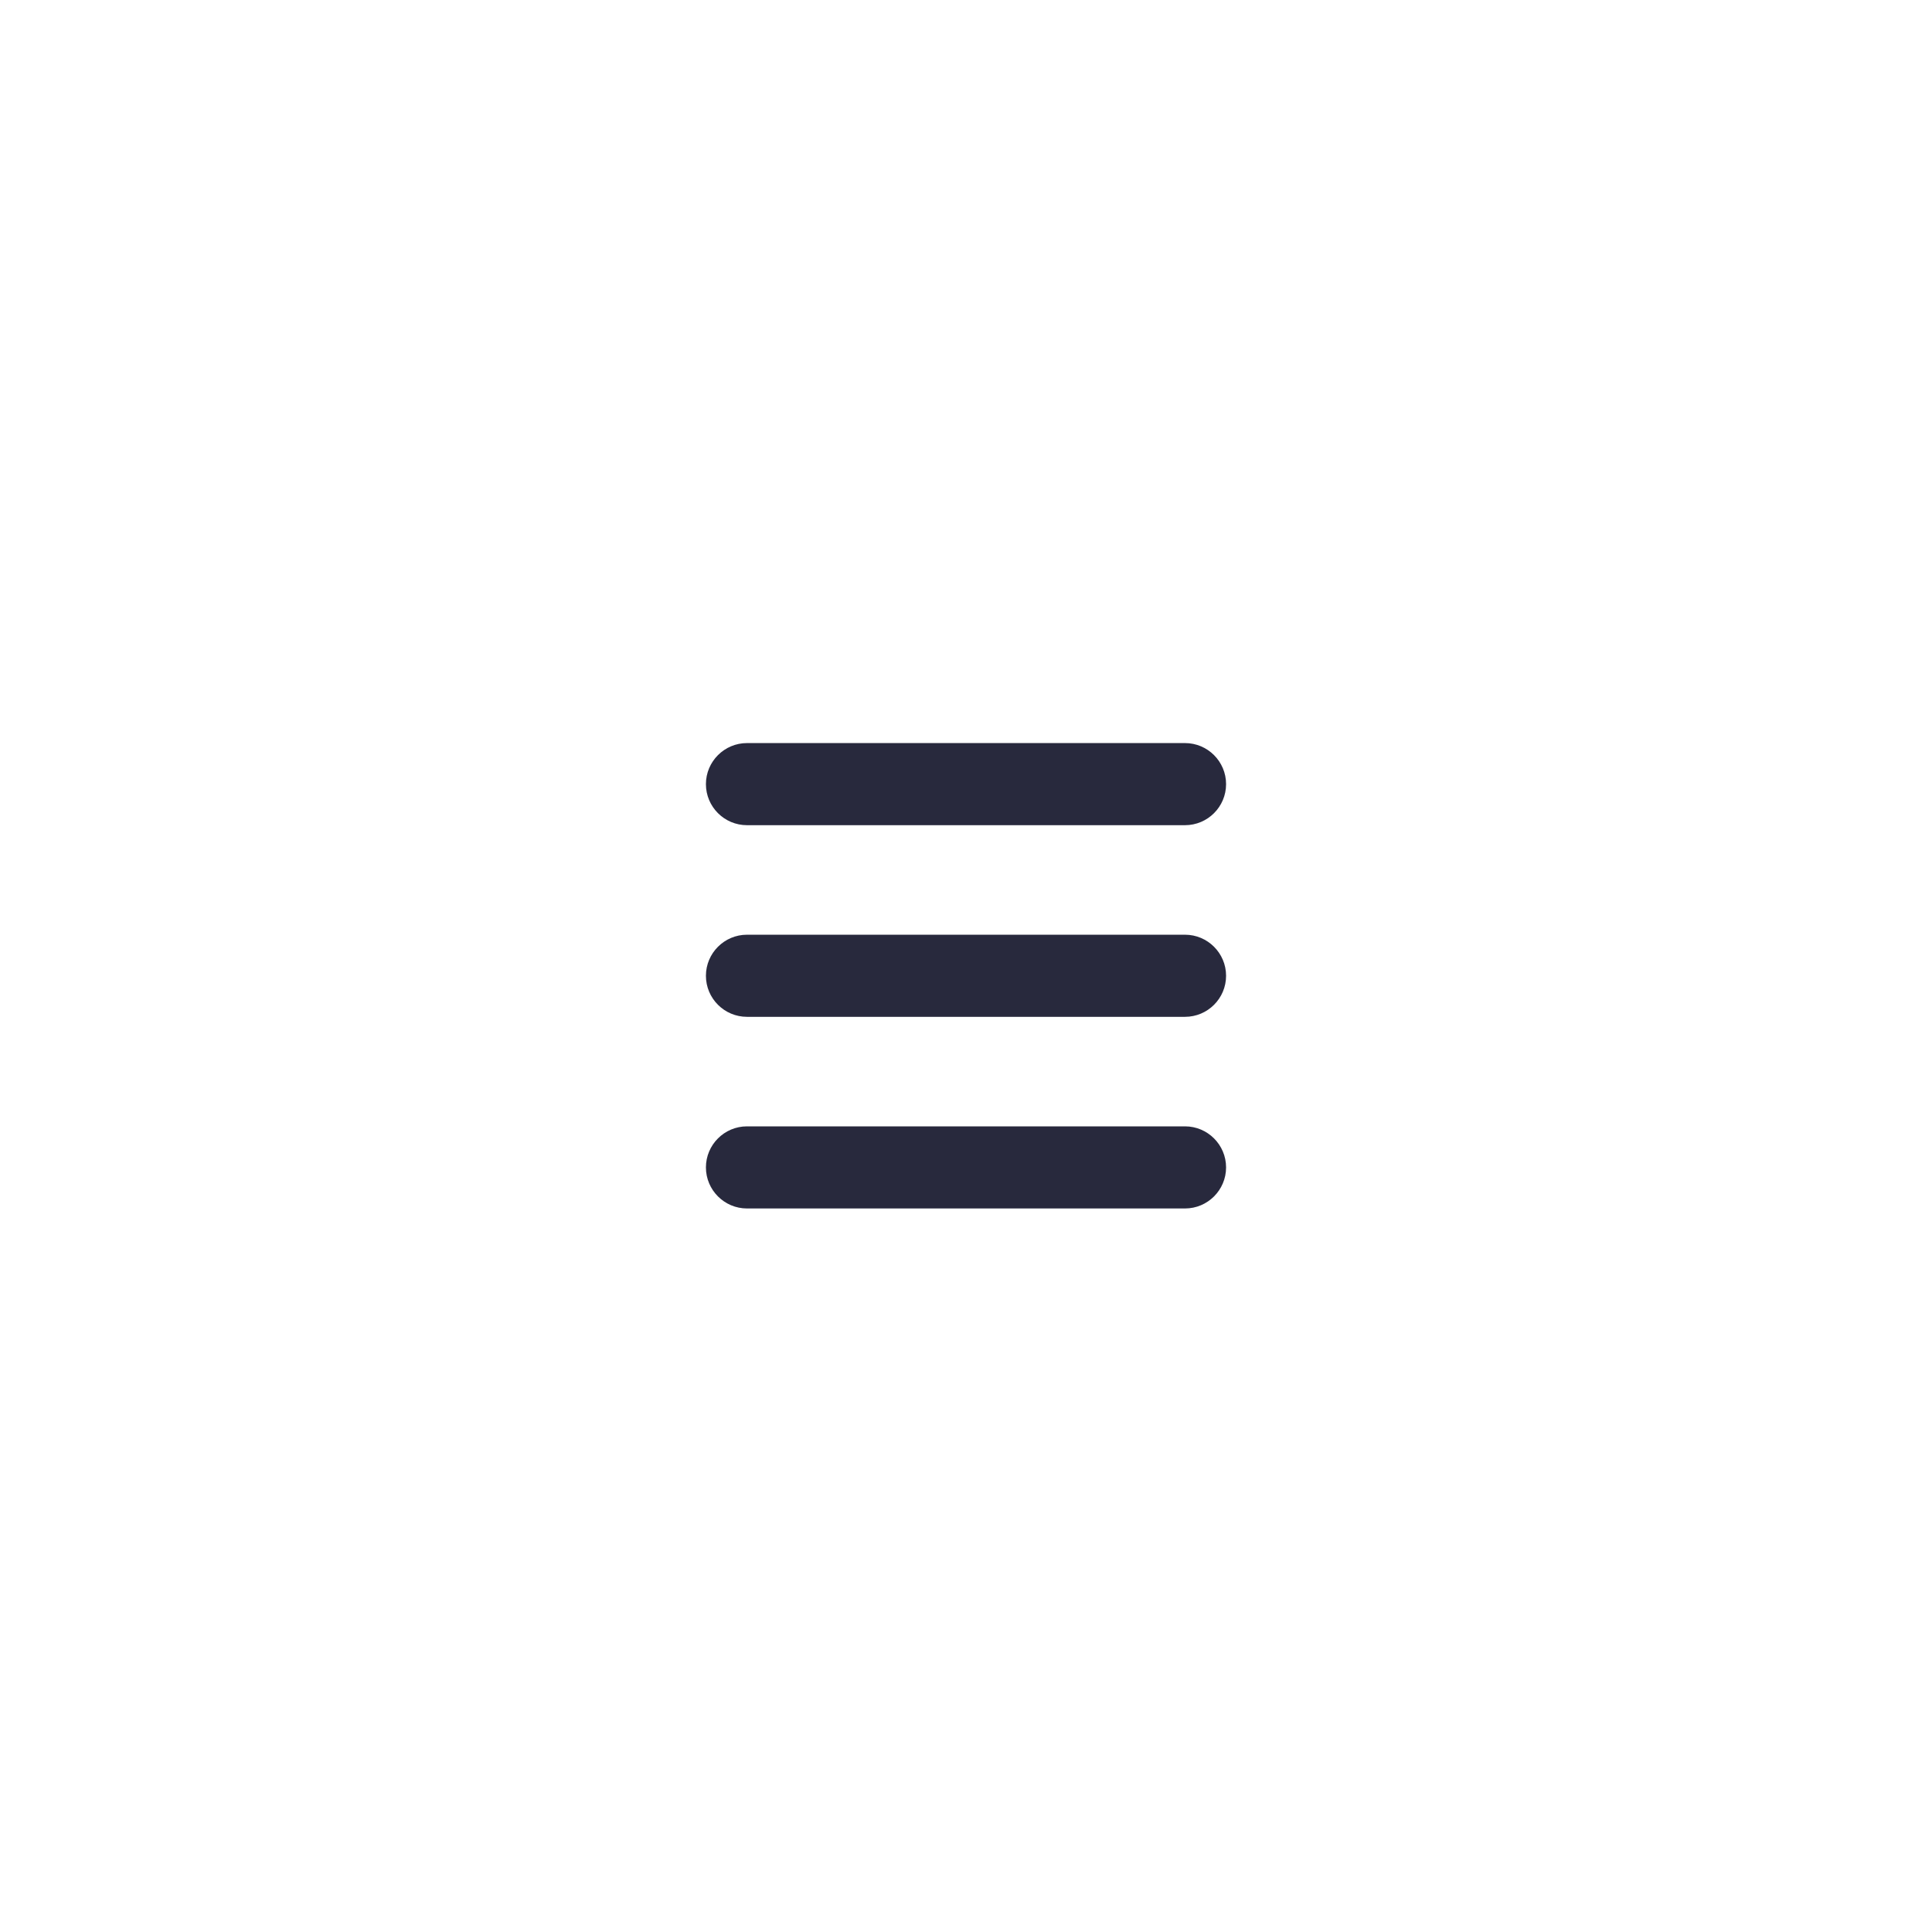<svg width="52" height="52" viewBox="0 0 52 52" fill="none" xmlns="http://www.w3.org/2000/svg">
<g filter="url(#filter0_d_7990_2831)">
<rect x="11" y="6" width="30" height="30" rx="10" fill="white"/>
<path d="M20.105 22.368C19.496 22.368 19 21.873 19 21.263C19 20.654 19.496 20.158 20.105 20.158H31.895C32.504 20.158 33 20.654 33 21.263C33 21.873 32.504 22.368 31.895 22.368H20.105ZM20.105 17.21C19.496 17.21 19 16.715 19 16.105C19 15.496 19.496 15 20.105 15H31.895C32.504 15 33 15.496 33 16.105C33 16.715 32.504 17.21 31.895 17.21H20.105ZM20.105 27.526C19.496 27.526 19 27.03 19 26.421C19 25.812 19.496 25.316 20.105 25.316H31.895C32.504 25.316 33 25.812 33 26.421C33 27.03 32.504 27.526 31.895 27.526H20.105Z" fill="#28293D"/>
</g>
<defs>
<filter id="filter0_d_7990_2831" x="0" y="0" width="52" height="52" filterUnits="userSpaceOnUse" color-interpolation-filters="sRGB">
<feFlood flood-opacity="0" result="BackgroundImageFix"/>
<feColorMatrix in="SourceAlpha" type="matrix" values="0 0 0 0 0 0 0 0 0 0 0 0 0 0 0 0 0 0 127 0" result="hardAlpha"/>
<feOffset dy="5"/>
<feGaussianBlur stdDeviation="5.5"/>
<feComposite in2="hardAlpha" operator="out"/>
<feColorMatrix type="matrix" values="0 0 0 0 1 0 0 0 0 1 0 0 0 0 1 0 0 0 0.19 0"/>
<feBlend mode="normal" in2="BackgroundImageFix" result="effect1_dropShadow_7990_2831"/>
<feBlend mode="normal" in="SourceGraphic" in2="effect1_dropShadow_7990_2831" result="shape"/>
</filter>
</defs>
</svg>
